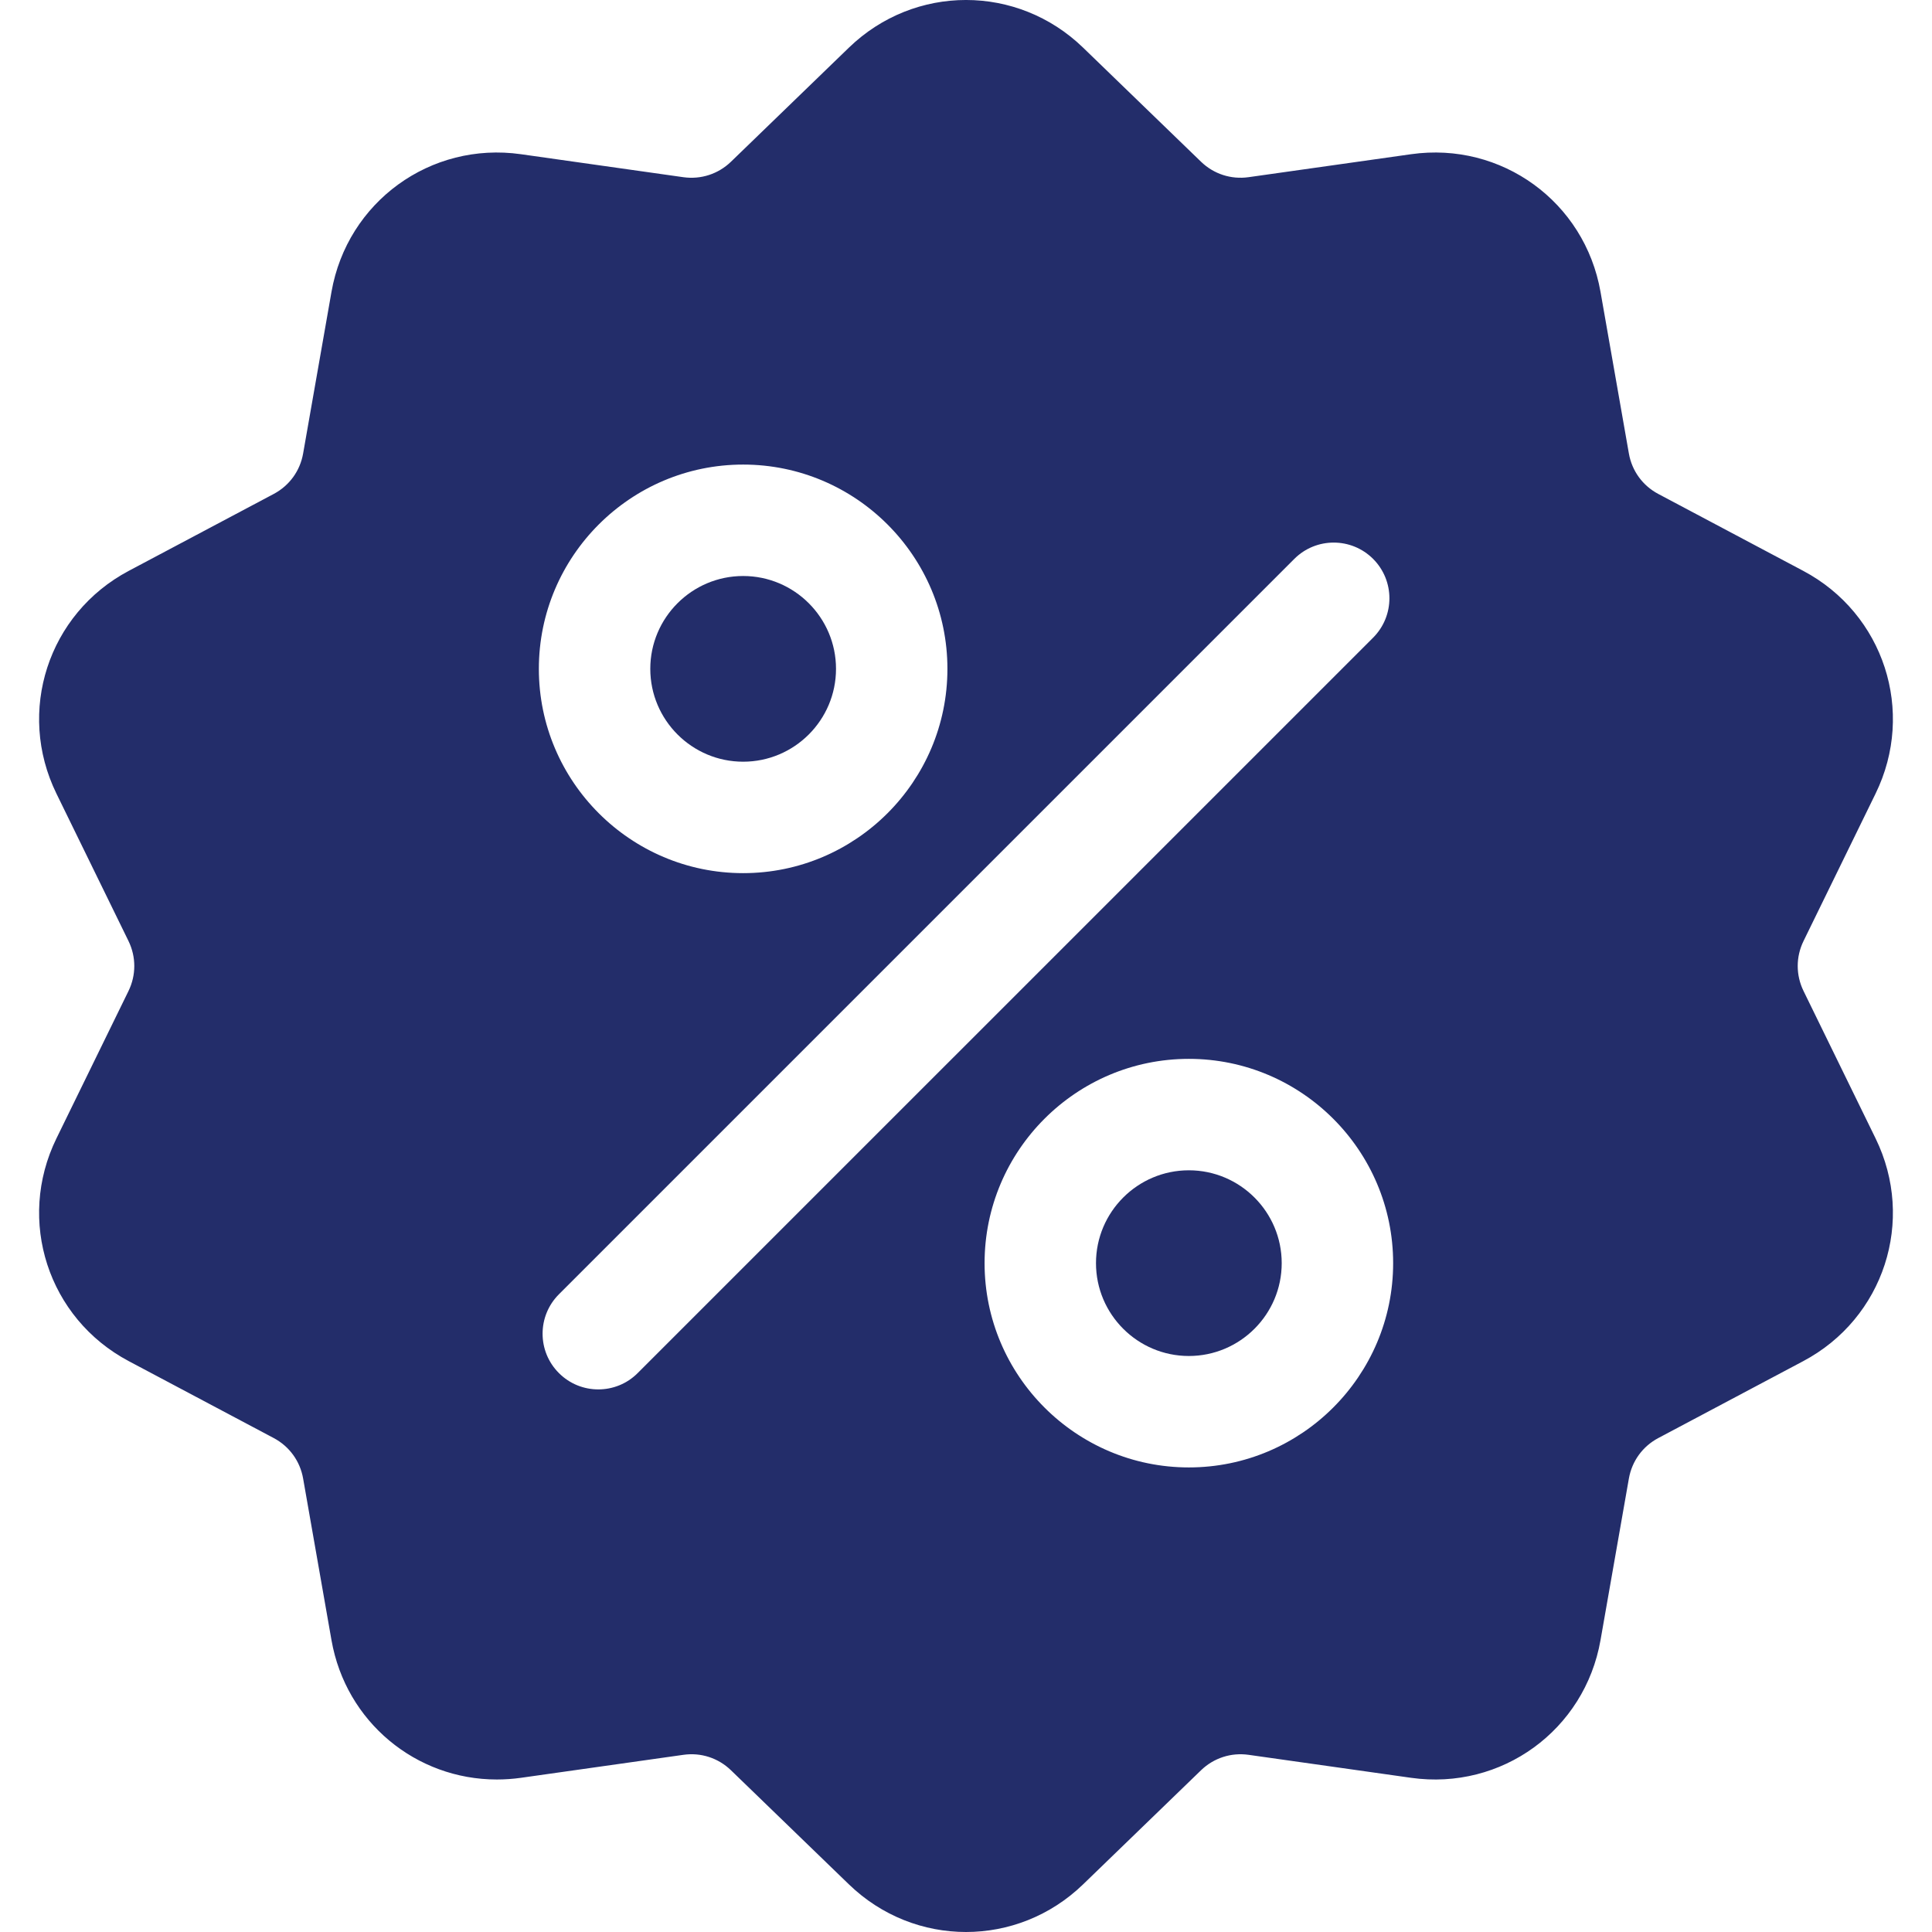 <svg xmlns="http://www.w3.org/2000/svg" width="78" height="78" viewBox="0 0 78 78" fill="none"><g clip-path="url(#clip0_1051_10771)"><path d="M72.814 40.01C72.5 39.368 72.5 38.632 72.814 37.99L75.723 32.038C77.342 28.725 76.059 24.775 72.801 23.047L66.95 19.942C66.318 19.607 65.885 19.011 65.762 18.308L64.617 11.783C63.98 8.15 60.62 5.709 56.969 6.226L50.41 7.153C49.702 7.253 49.002 7.026 48.488 6.529L43.727 1.923C41.077 -0.641 36.924 -0.642 34.273 1.923L29.512 6.529C28.998 7.026 28.298 7.253 27.59 7.154L21.032 6.226C17.379 5.709 14.02 8.151 13.383 11.783L12.238 18.308C12.115 19.012 11.682 19.607 11.051 19.942L5.199 23.047C1.941 24.776 0.658 28.725 2.278 32.039L5.187 37.99C5.5 38.632 5.5 39.369 5.187 40.011L2.278 45.962C0.658 49.275 1.941 53.225 5.199 54.953L11.051 58.058C11.682 58.393 12.115 58.989 12.238 59.693L13.383 66.217C13.963 69.524 16.799 71.844 20.058 71.843C20.379 71.843 20.704 71.821 21.032 71.775L27.59 70.847C28.298 70.746 28.998 70.974 29.512 71.471L34.273 76.077C35.599 77.359 37.299 78 39 78C40.701 78 42.402 77.359 43.727 76.077L48.488 71.471C49.002 70.974 49.702 70.747 50.41 70.847L56.969 71.775C60.621 72.291 63.98 69.85 64.617 66.217L65.762 59.693C65.886 58.989 66.318 58.393 66.95 58.058L72.801 54.953C76.059 53.225 77.342 49.275 75.723 45.962L72.814 40.01ZM30.003 18.756C34.55 18.756 38.25 22.456 38.25 27.003C38.25 31.551 34.55 35.251 30.003 35.251C25.455 35.251 21.755 31.551 21.755 27.003C21.755 22.456 25.455 18.756 30.003 18.756ZM25.745 55.435C25.306 55.875 24.731 56.094 24.155 56.094C23.579 56.094 23.004 55.875 22.565 55.435C21.686 54.557 21.686 53.133 22.565 52.254L52.255 22.564C53.133 21.686 54.557 21.686 55.436 22.564C56.314 23.443 56.314 24.867 55.436 25.745L25.745 55.435ZM47.997 59.244C43.45 59.244 39.75 55.544 39.75 50.997C39.75 46.449 43.45 42.749 47.997 42.749C52.545 42.749 56.245 46.449 56.245 50.997C56.245 55.544 52.545 59.244 47.997 59.244Z" fill="#232D6A"></path><path d="M47.997 47.248C45.93 47.248 44.248 48.929 44.248 50.997C44.248 53.064 45.93 54.745 47.997 54.745C50.064 54.745 51.746 53.064 51.746 50.997C51.746 48.929 50.064 47.248 47.997 47.248Z" fill="#232D6A"></path><path d="M30.003 23.255C27.936 23.255 26.254 24.936 26.254 27.003C26.254 29.07 27.936 30.752 30.003 30.752C32.07 30.752 33.752 29.071 33.752 27.003C33.752 24.936 32.07 23.255 30.003 23.255Z" fill="#232D6A"></path></g><defs><clipPath id="clip0_1051_10771"><rect width="78" height="78" fill="white"></rect></clipPath></defs></svg>